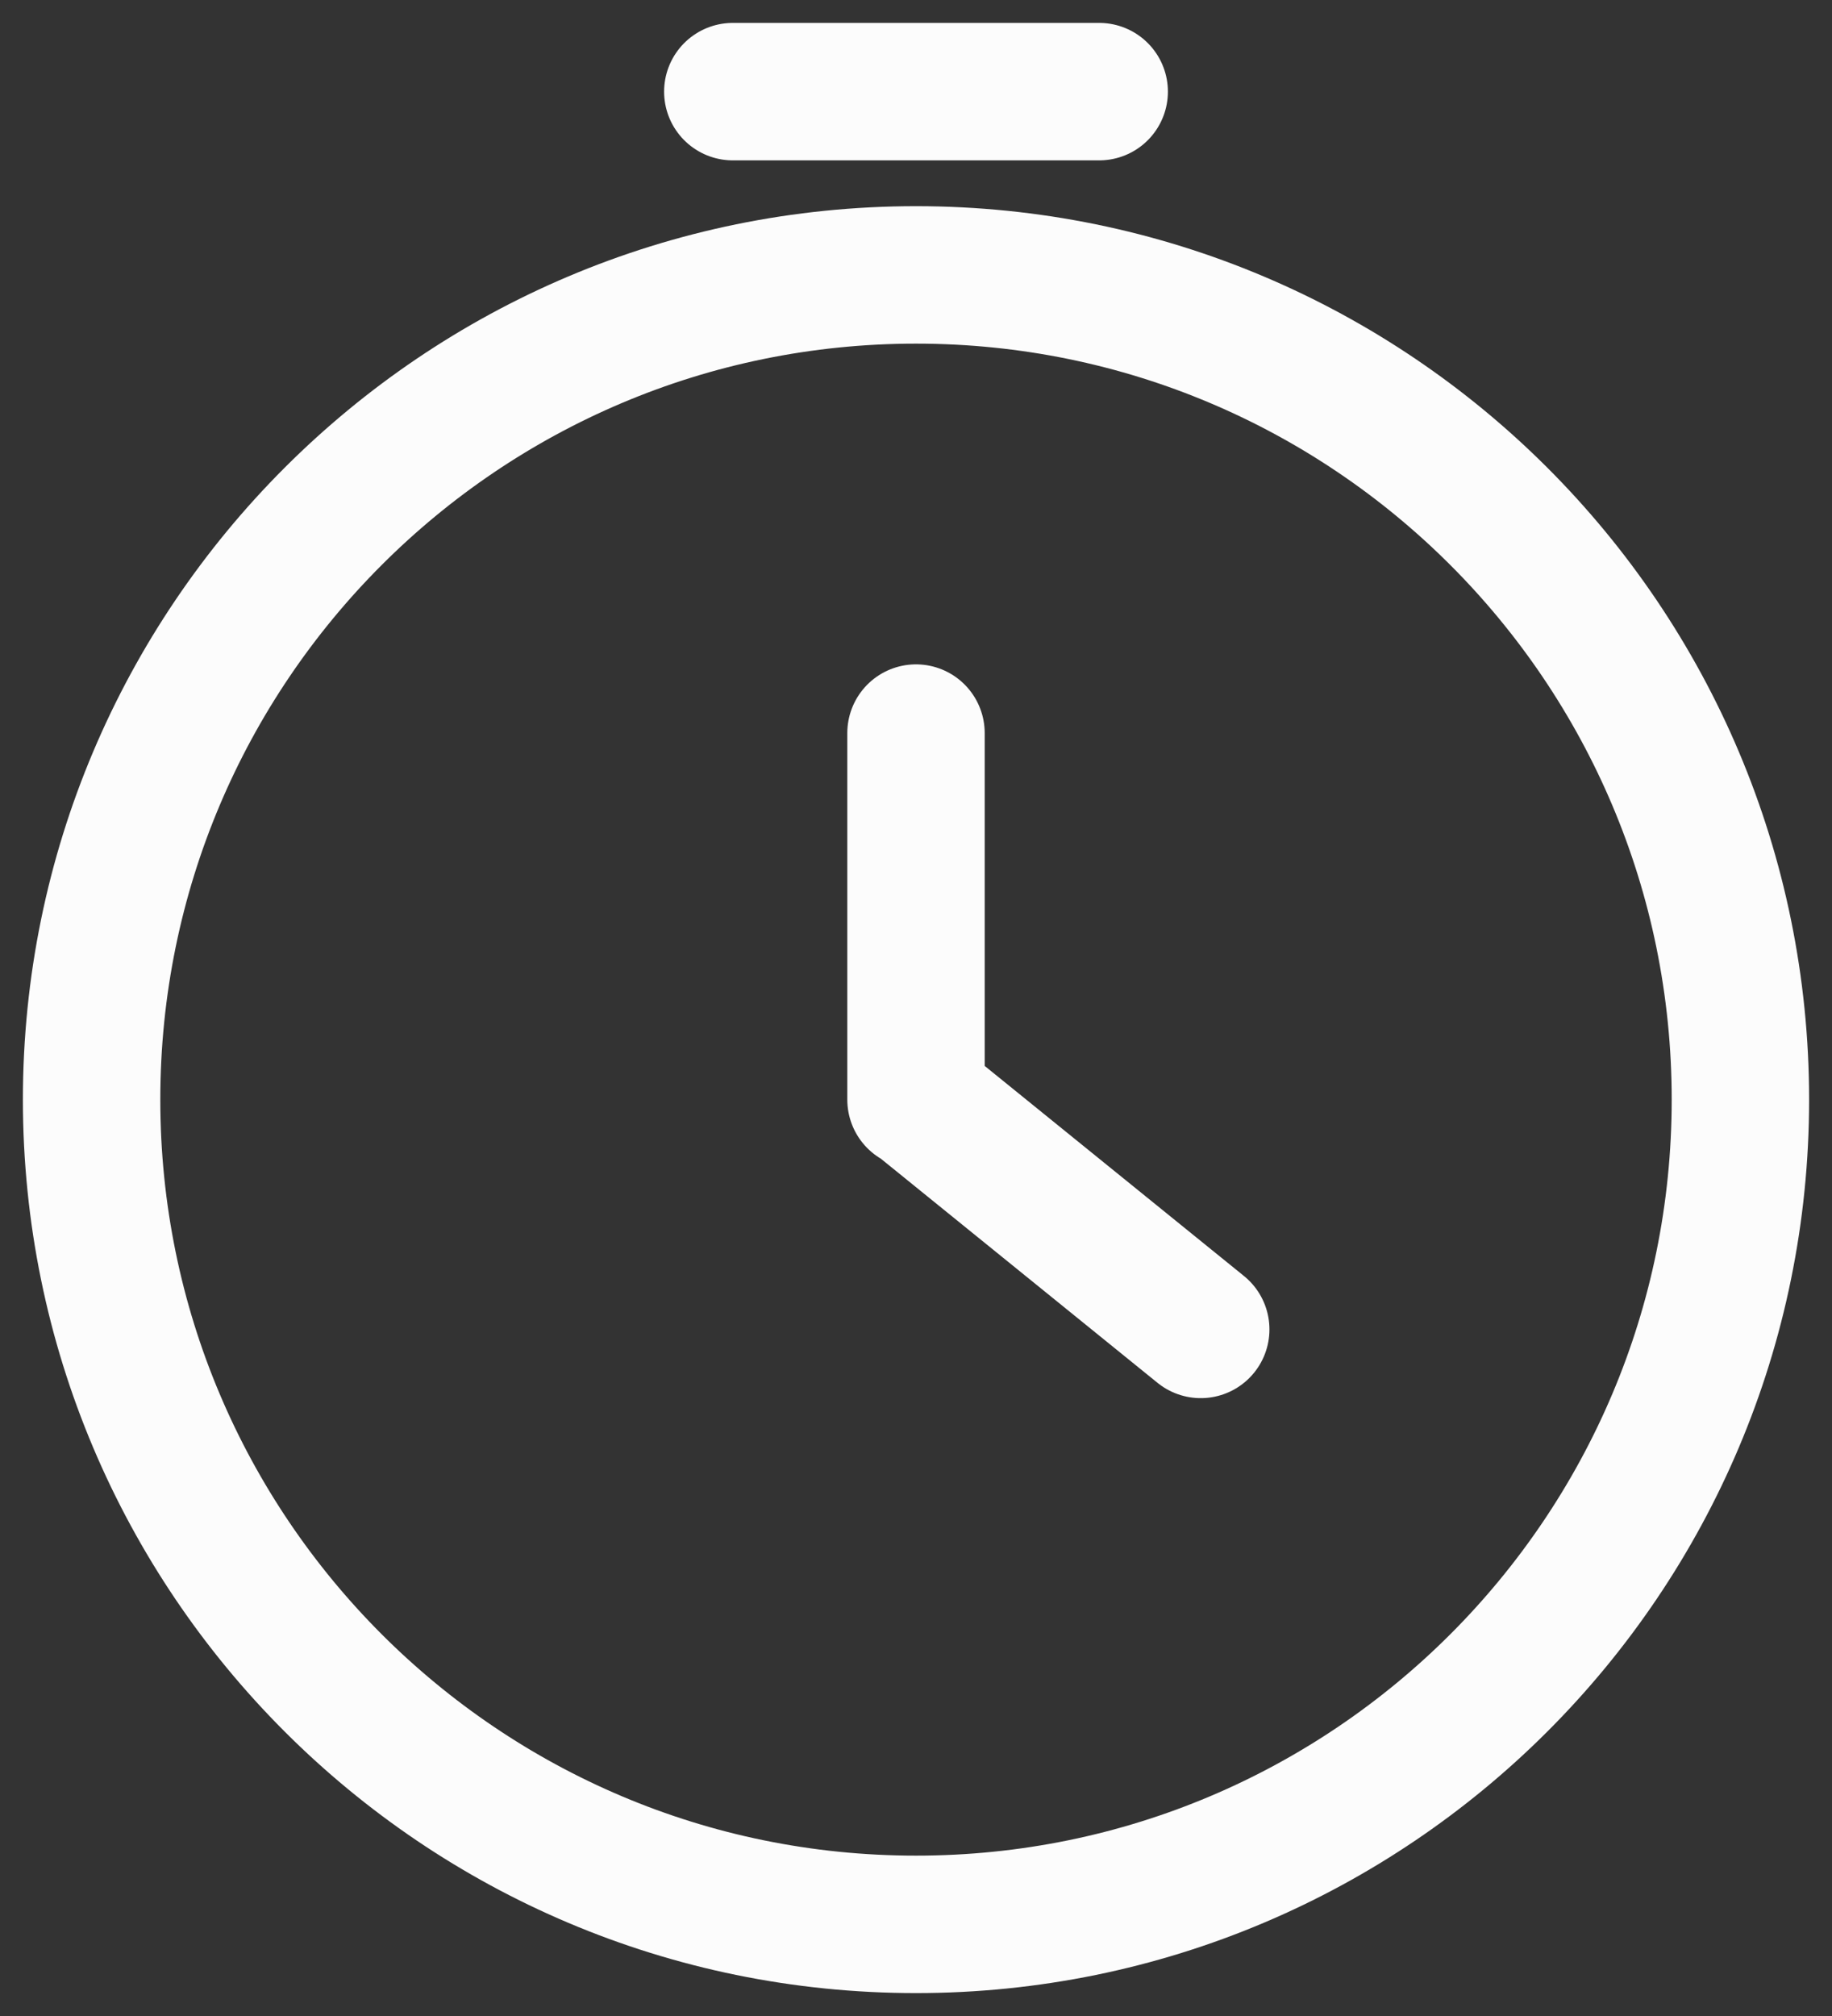 <svg width="40" height="44" viewBox="0 0 40 44" fill="none" xmlns="http://www.w3.org/2000/svg">
<rect x="0" y="0" width="40" height="44" fill="#333333" stroke="none"/>
<path d="M20 24V16M20 23.98L26.217 29.015M16 2H24M38 24C38 33.941 29.941 42 20 42C10.059 42 2 33.941 2 24C2 14.059 10.059 6 20 6C29.941 6 38 14.059 38 24Z" stroke="#FCFCFC" stroke-width="3" stroke-linecap="round"/>
</svg>
